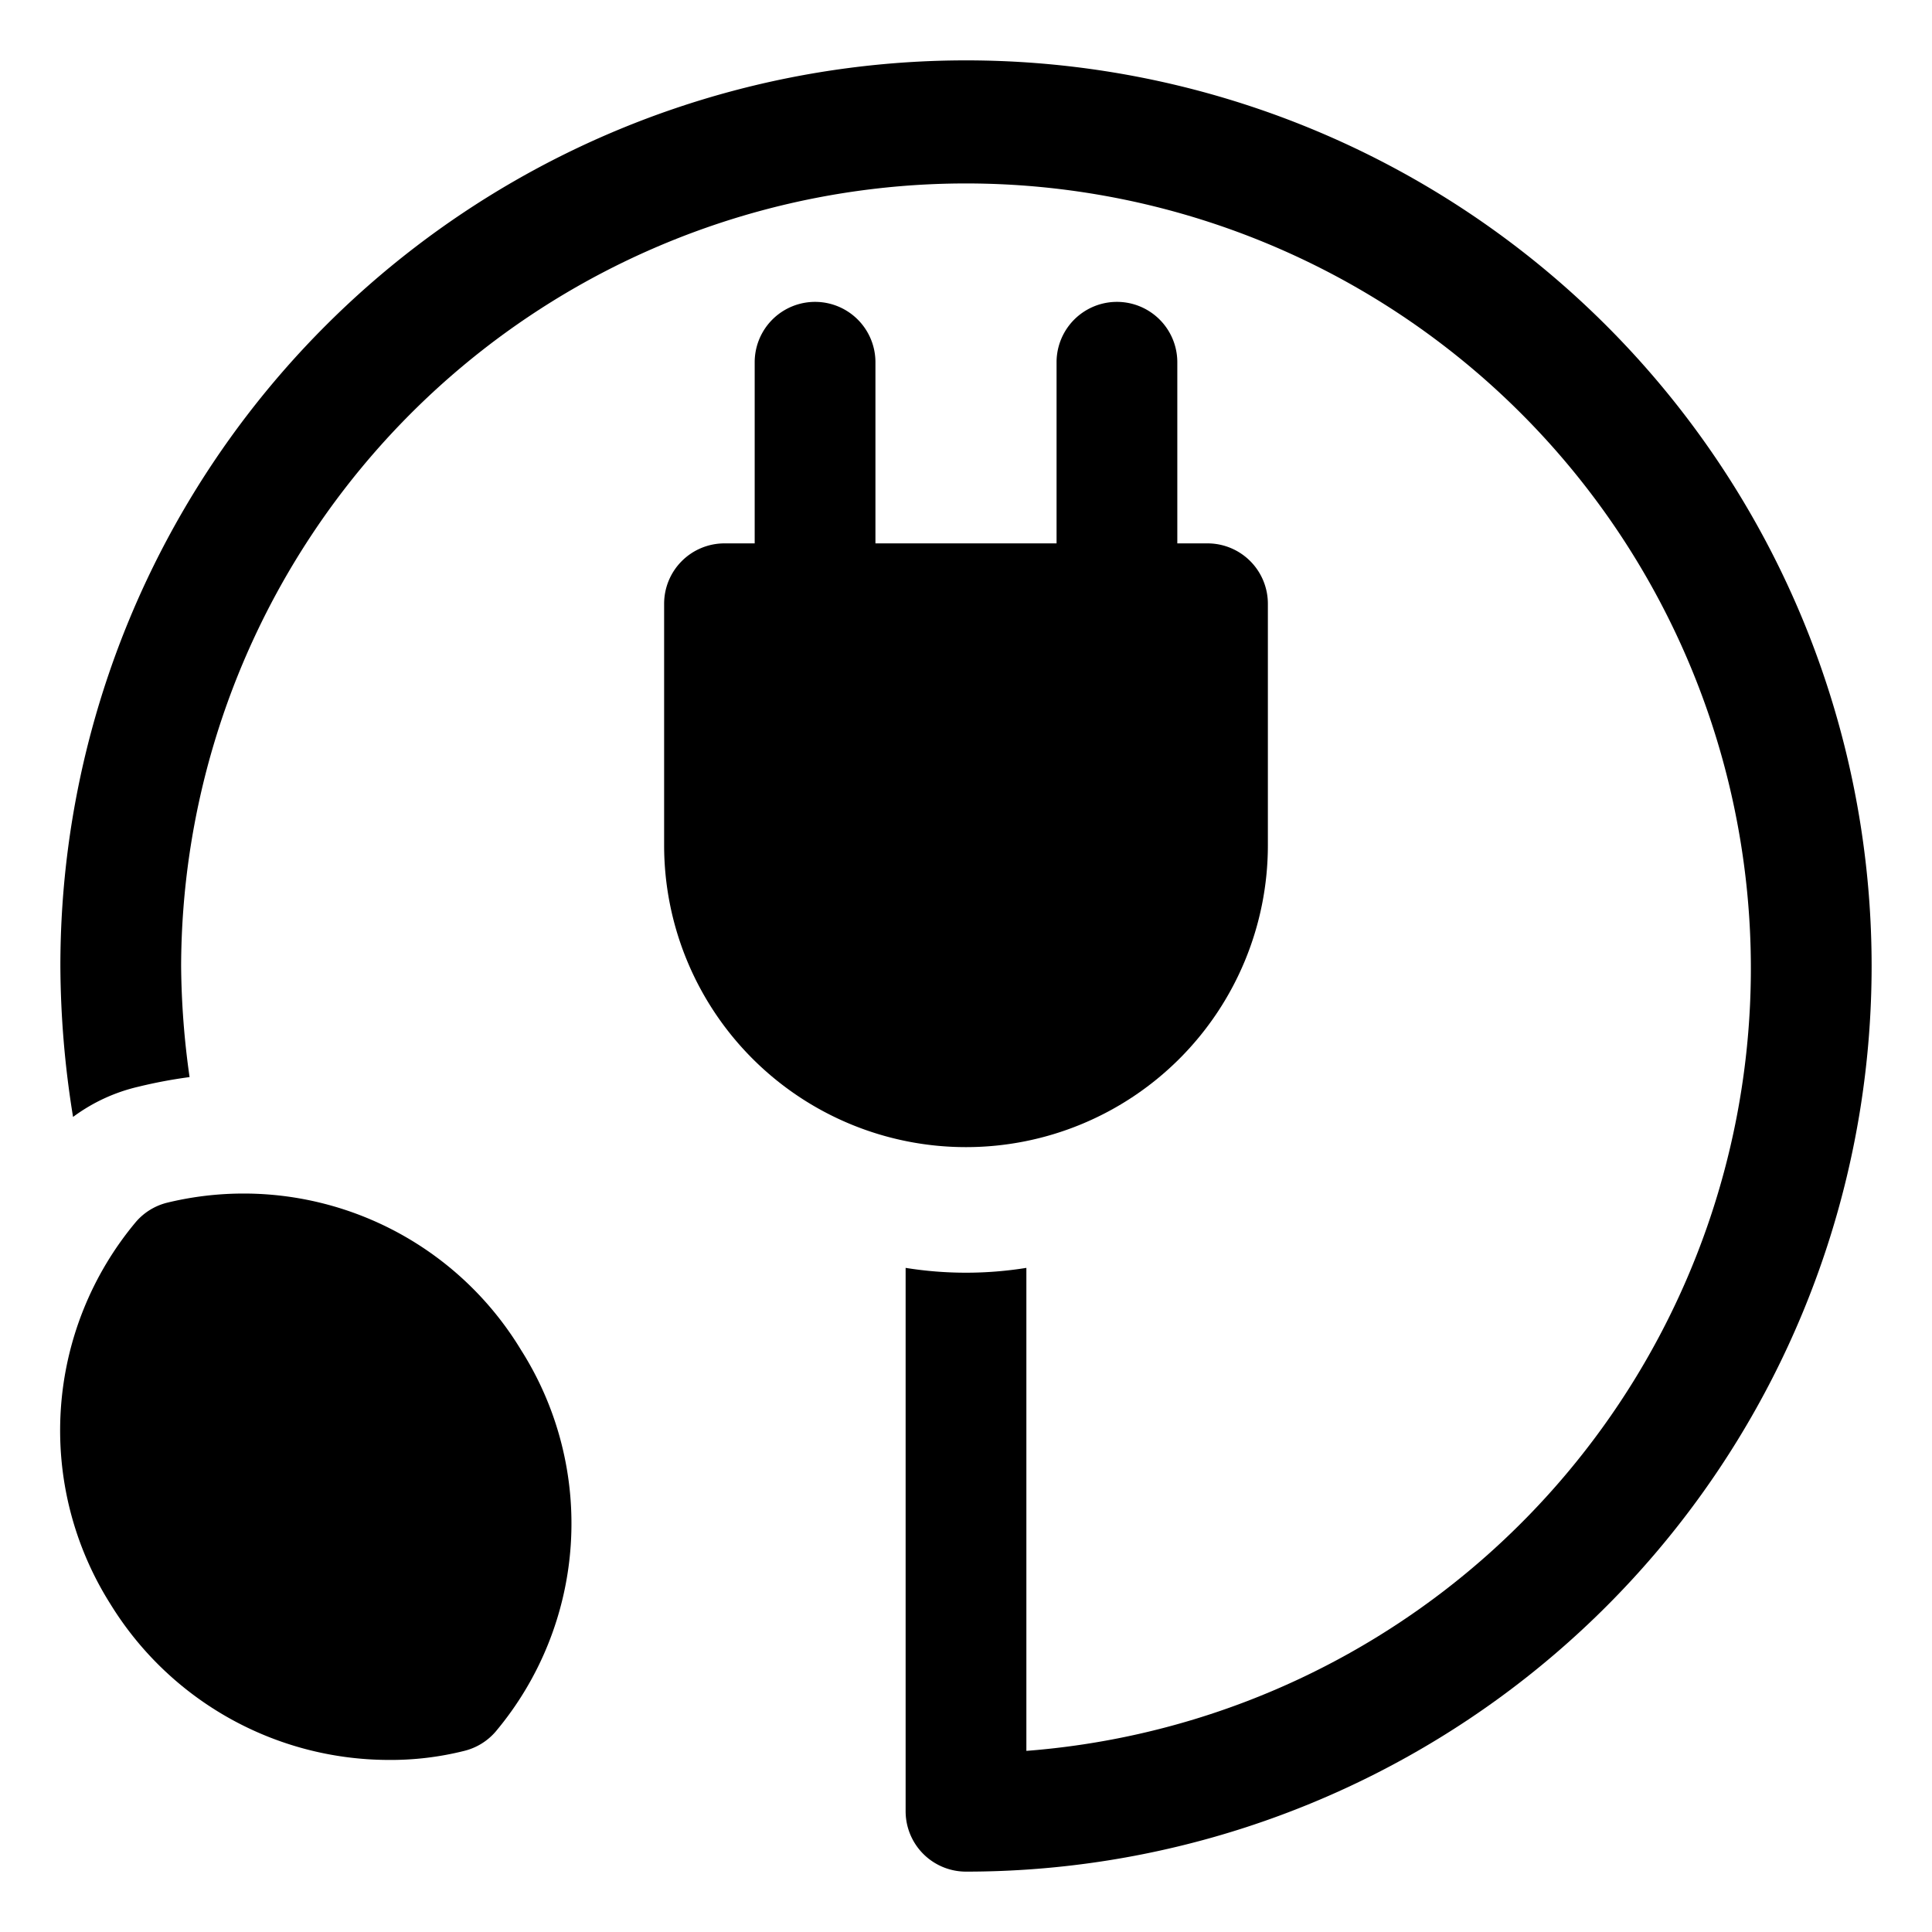 <?xml version="1.0" ?><!-- Скачано с сайта svg4.ru / Downloaded from svg4.ru -->
<svg fill="#000000" width="800px" height="800px" viewBox="0 0 32 32" id="OBJECT" xmlns="http://www.w3.org/2000/svg"><title/><path d="M21,14V10a1,1,0,0,0-1-1h-.5V6a1,1,0,0,0-2,0V9h-3V6a1,1,0,0,0-2,0V9H12a1,1,0,0,0-1,1v4a5,5,0,0,0,10,0Z"/><path d="M16,1A15,15,0,0,0,1,16a15.91,15.91,0,0,0,.21,2.5A2.92,2.92,0,0,1,2.29,18a8,8,0,0,1,.85-.16A13.68,13.68,0,0,1,3,16,13,13,0,1,1,17,29v-8a6.29,6.29,0,0,1-2,0V30a1,1,0,0,0,1,1A15,15,0,0,0,16,1Z"/><path d="M2.77,19.92a1,1,0,0,0-.52.32,5.38,5.38,0,0,0-.42,6.33,5.42,5.42,0,0,0,4.59,2.58A5,5,0,0,0,7.69,29a1,1,0,0,0,.52-.32,5.36,5.36,0,0,0,.42-6.32A5.37,5.37,0,0,0,2.77,19.92Z"/></svg>